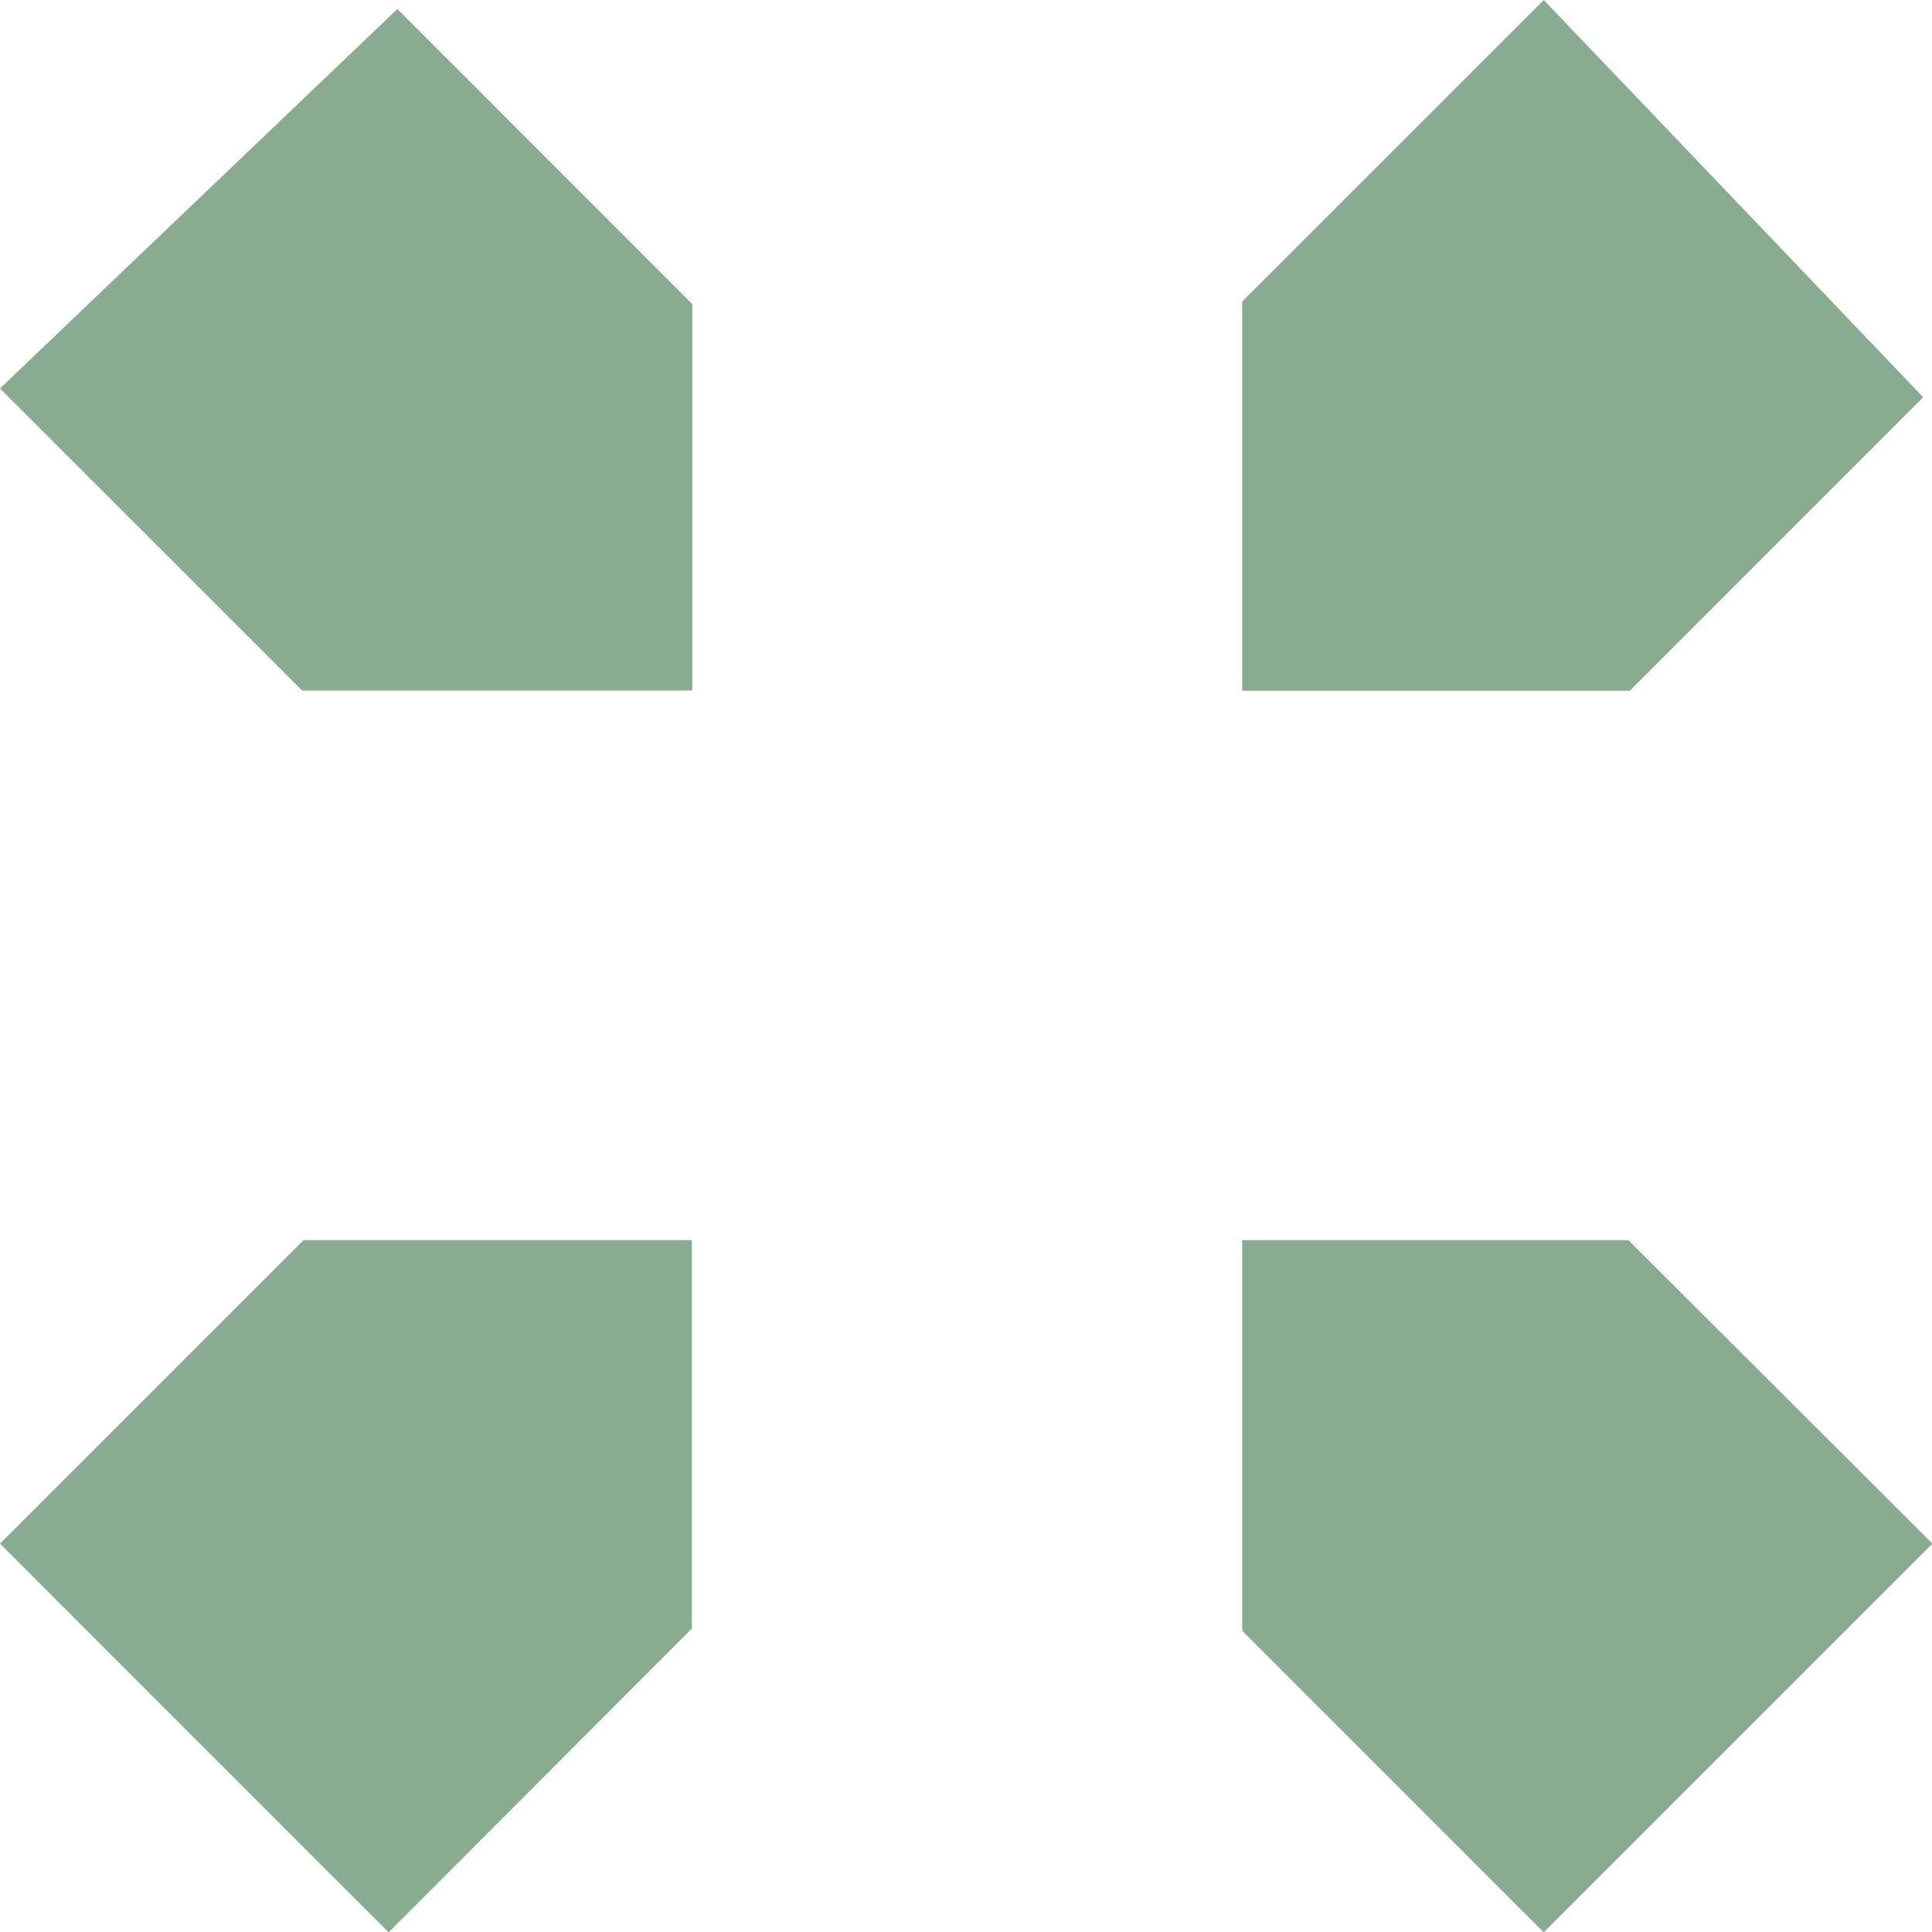 <svg xmlns="http://www.w3.org/2000/svg" xmlns:xlink="http://www.w3.org/1999/xlink" width="96" zoomAndPan="magnify" viewBox="0 0 72 72" height="96" preserveAspectRatio="xMidYMid meet" version="1.0"><defs><clipPath id="ac3638c5ec"><path d="M 0 0.336 L 25.898 0.336 L 25.898 25.738 L 0 25.738 Z M 0 0.336 " clip-rule="nonzero"/></clipPath><clipPath id="f43d4971d8"><path d="M 25.816 11.348 L 14.809 0.336 L 0 14.477 L 11.258 25.734 L 25.816 25.734 Z M 25.816 11.348 " clip-rule="nonzero"/></clipPath><clipPath id="6ec24fe86b"><path d="M 0 46.215 L 25.887 46.215 L 25.887 72 L 0 72 Z M 0 46.215 " clip-rule="nonzero"/></clipPath><clipPath id="abcac85aaa"><path d="M 11.312 46.215 L 0 57.527 L 14.484 72.012 L 25.816 60.66 L 25.816 46.215 Z M 11.312 46.215 " clip-rule="nonzero"/></clipPath><clipPath id="a05125045a"><path d="M 46.293 0 L 71.762 0 L 71.762 25.77 L 46.293 25.77 Z M 46.293 0 " clip-rule="nonzero"/></clipPath><clipPath id="1d2d9d08f6"><path d="M 60.738 25.742 L 71.672 14.805 L 57.531 0 L 46.293 11.238 L 46.293 25.742 Z M 60.738 25.742 " clip-rule="nonzero"/></clipPath><clipPath id="d0ebba8019"><path d="M 46.293 46.215 L 72 46.215 L 72 72 L 46.293 72 Z M 46.293 46.215 " clip-rule="nonzero"/></clipPath><clipPath id="55593c950e"><path d="M 46.293 60.773 L 57.531 72.012 L 72.016 57.527 L 60.684 46.215 L 46.293 46.215 Z M 46.293 60.773 " clip-rule="nonzero"/></clipPath></defs><g clip-path="url(#ac3638c5ec)"><g clip-path="url(#f43d4971d8)"><path fill="#89ac90" d="M 0 0.336 L 25.801 0.336 L 25.801 25.738 L 0 25.738 Z M 0 0.336 " fill-opacity="1" fill-rule="nonzero"/></g></g><g clip-path="url(#6ec24fe86b)"><g clip-path="url(#abcac85aaa)"><path fill="#89ac90" d="M 0 46.215 L 25.785 46.215 L 25.785 72 L 0 72 Z M 0 46.215 " fill-opacity="1" fill-rule="nonzero"/></g></g><g clip-path="url(#a05125045a)"><g clip-path="url(#1d2d9d08f6)"><path fill="#89ac90" d="M 46.293 0 L 71.664 0 L 71.664 25.77 L 46.293 25.77 Z M 46.293 0 " fill-opacity="1" fill-rule="nonzero"/></g></g><g clip-path="url(#d0ebba8019)"><g clip-path="url(#55593c950e)"><path fill="#89ac90" d="M 46.293 46.215 L 72 46.215 L 72 72.02 L 46.293 72.02 Z M 46.293 46.215 " fill-opacity="1" fill-rule="nonzero"/></g></g></svg>